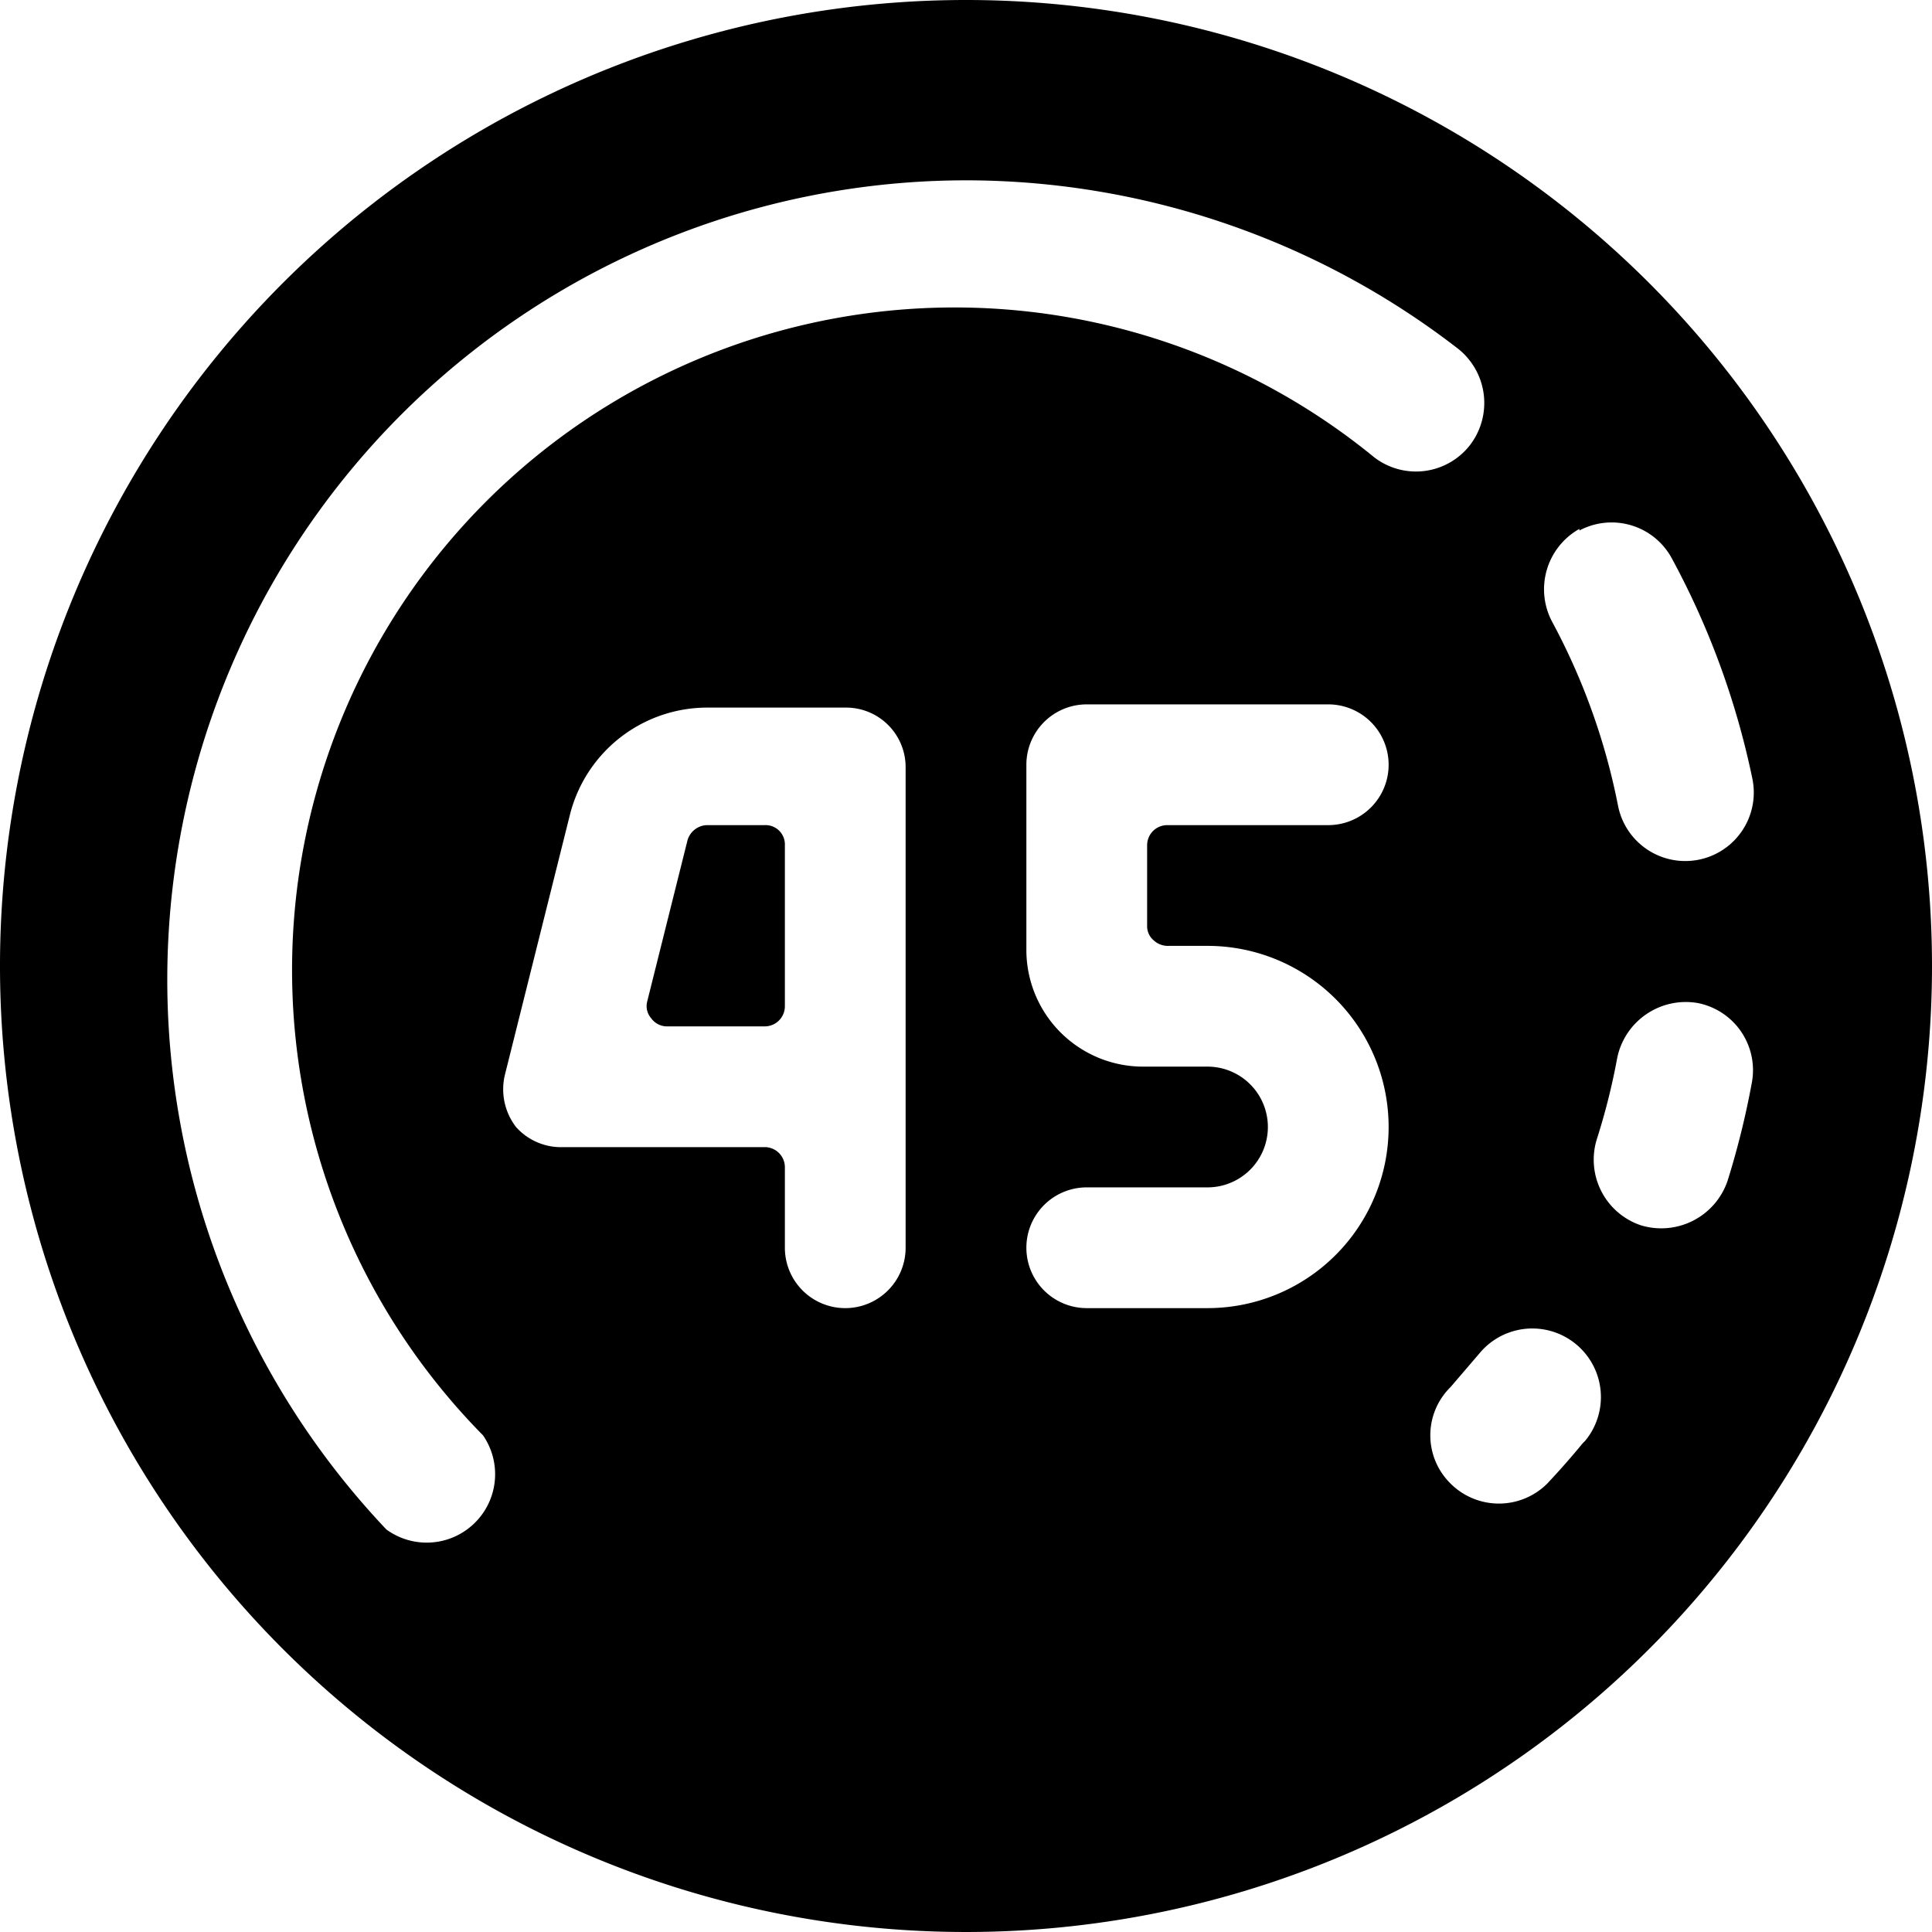 <svg xmlns="http://www.w3.org/2000/svg" viewBox="0 0 24 24"><g><path d="m8.54 10.44 -0.5 2a0.23 0.23 0 0 0 0.05 0.21 0.24 0.24 0 0 0 0.19 0.1H9.5a0.25 0.25 0 0 0 0.25 -0.25v-2a0.24 0.24 0 0 0 -0.25 -0.25h-0.72a0.26 0.26 0 0 0 -0.24 0.19Z" fill="#000000" stroke-width="1"></path><path d="M12 0a12 12 0 1 0 12 12A12 12 0 0 0 12 0Zm7.62 6.59a0.85 0.85 0 0 1 1.15 0.35 10 10 0 0 1 1 2.74 0.85 0.85 0 1 1 -1.67 0.33 8.11 8.11 0 0 0 -0.81 -2.27 0.86 0.86 0 0 1 0.33 -1.17Zm-8.37 8.91a0.75 0.75 0 0 1 -1.5 0v-1a0.25 0.25 0 0 0 -0.25 -0.25H7a0.75 0.75 0 0 1 -0.59 -0.25 0.77 0.77 0 0 1 -0.14 -0.64l0.81 -3.24a1.76 1.76 0 0 1 1.7 -1.33h1.72a0.74 0.74 0 0 1 0.75 0.75ZM15 11.75a2.25 2.25 0 0 1 0 4.5h-1.5a0.75 0.75 0 0 1 0 -1.5H15a0.75 0.75 0 0 0 0 -1.5h-0.81a1.45 1.45 0 0 1 -1.44 -1.44V9.5a0.75 0.75 0 0 1 0.75 -0.75h3a0.75 0.75 0 0 1 0 1.5h-2a0.25 0.25 0 0 0 -0.25 0.25v1a0.23 0.23 0 0 0 0.08 0.18 0.26 0.26 0 0 0 0.19 0.07Zm3.26 -6.22a0.85 0.85 0 0 1 -1.19 0.15A8.23 8.23 0 0 0 6 17.83 0.85 0.85 0 0 1 4.8 19 9.93 9.93 0 0 1 12 2.24a10 10 0 0 1 6.11 2.09 0.86 0.86 0 0 1 0.15 1.2Zm1.4 12.4c-0.14 0.17 -0.28 0.33 -0.44 0.5a0.85 0.85 0 0 1 -1.2 0 0.84 0.84 0 0 1 0 -1.2l0.36 -0.42a0.85 0.85 0 0 1 1.31 1.09Zm1.8 -3.26a0.87 0.87 0 0 1 -1.08 0.55 0.86 0.86 0 0 1 -0.54 -1.08 8.15 8.15 0 0 0 0.25 -1 0.87 0.87 0 0 1 1 -0.68 0.85 0.85 0 0 1 0.67 1 10.32 10.32 0 0 1 -0.3 1.21Z" fill="#000000" stroke-width="1"></path></g></svg>
